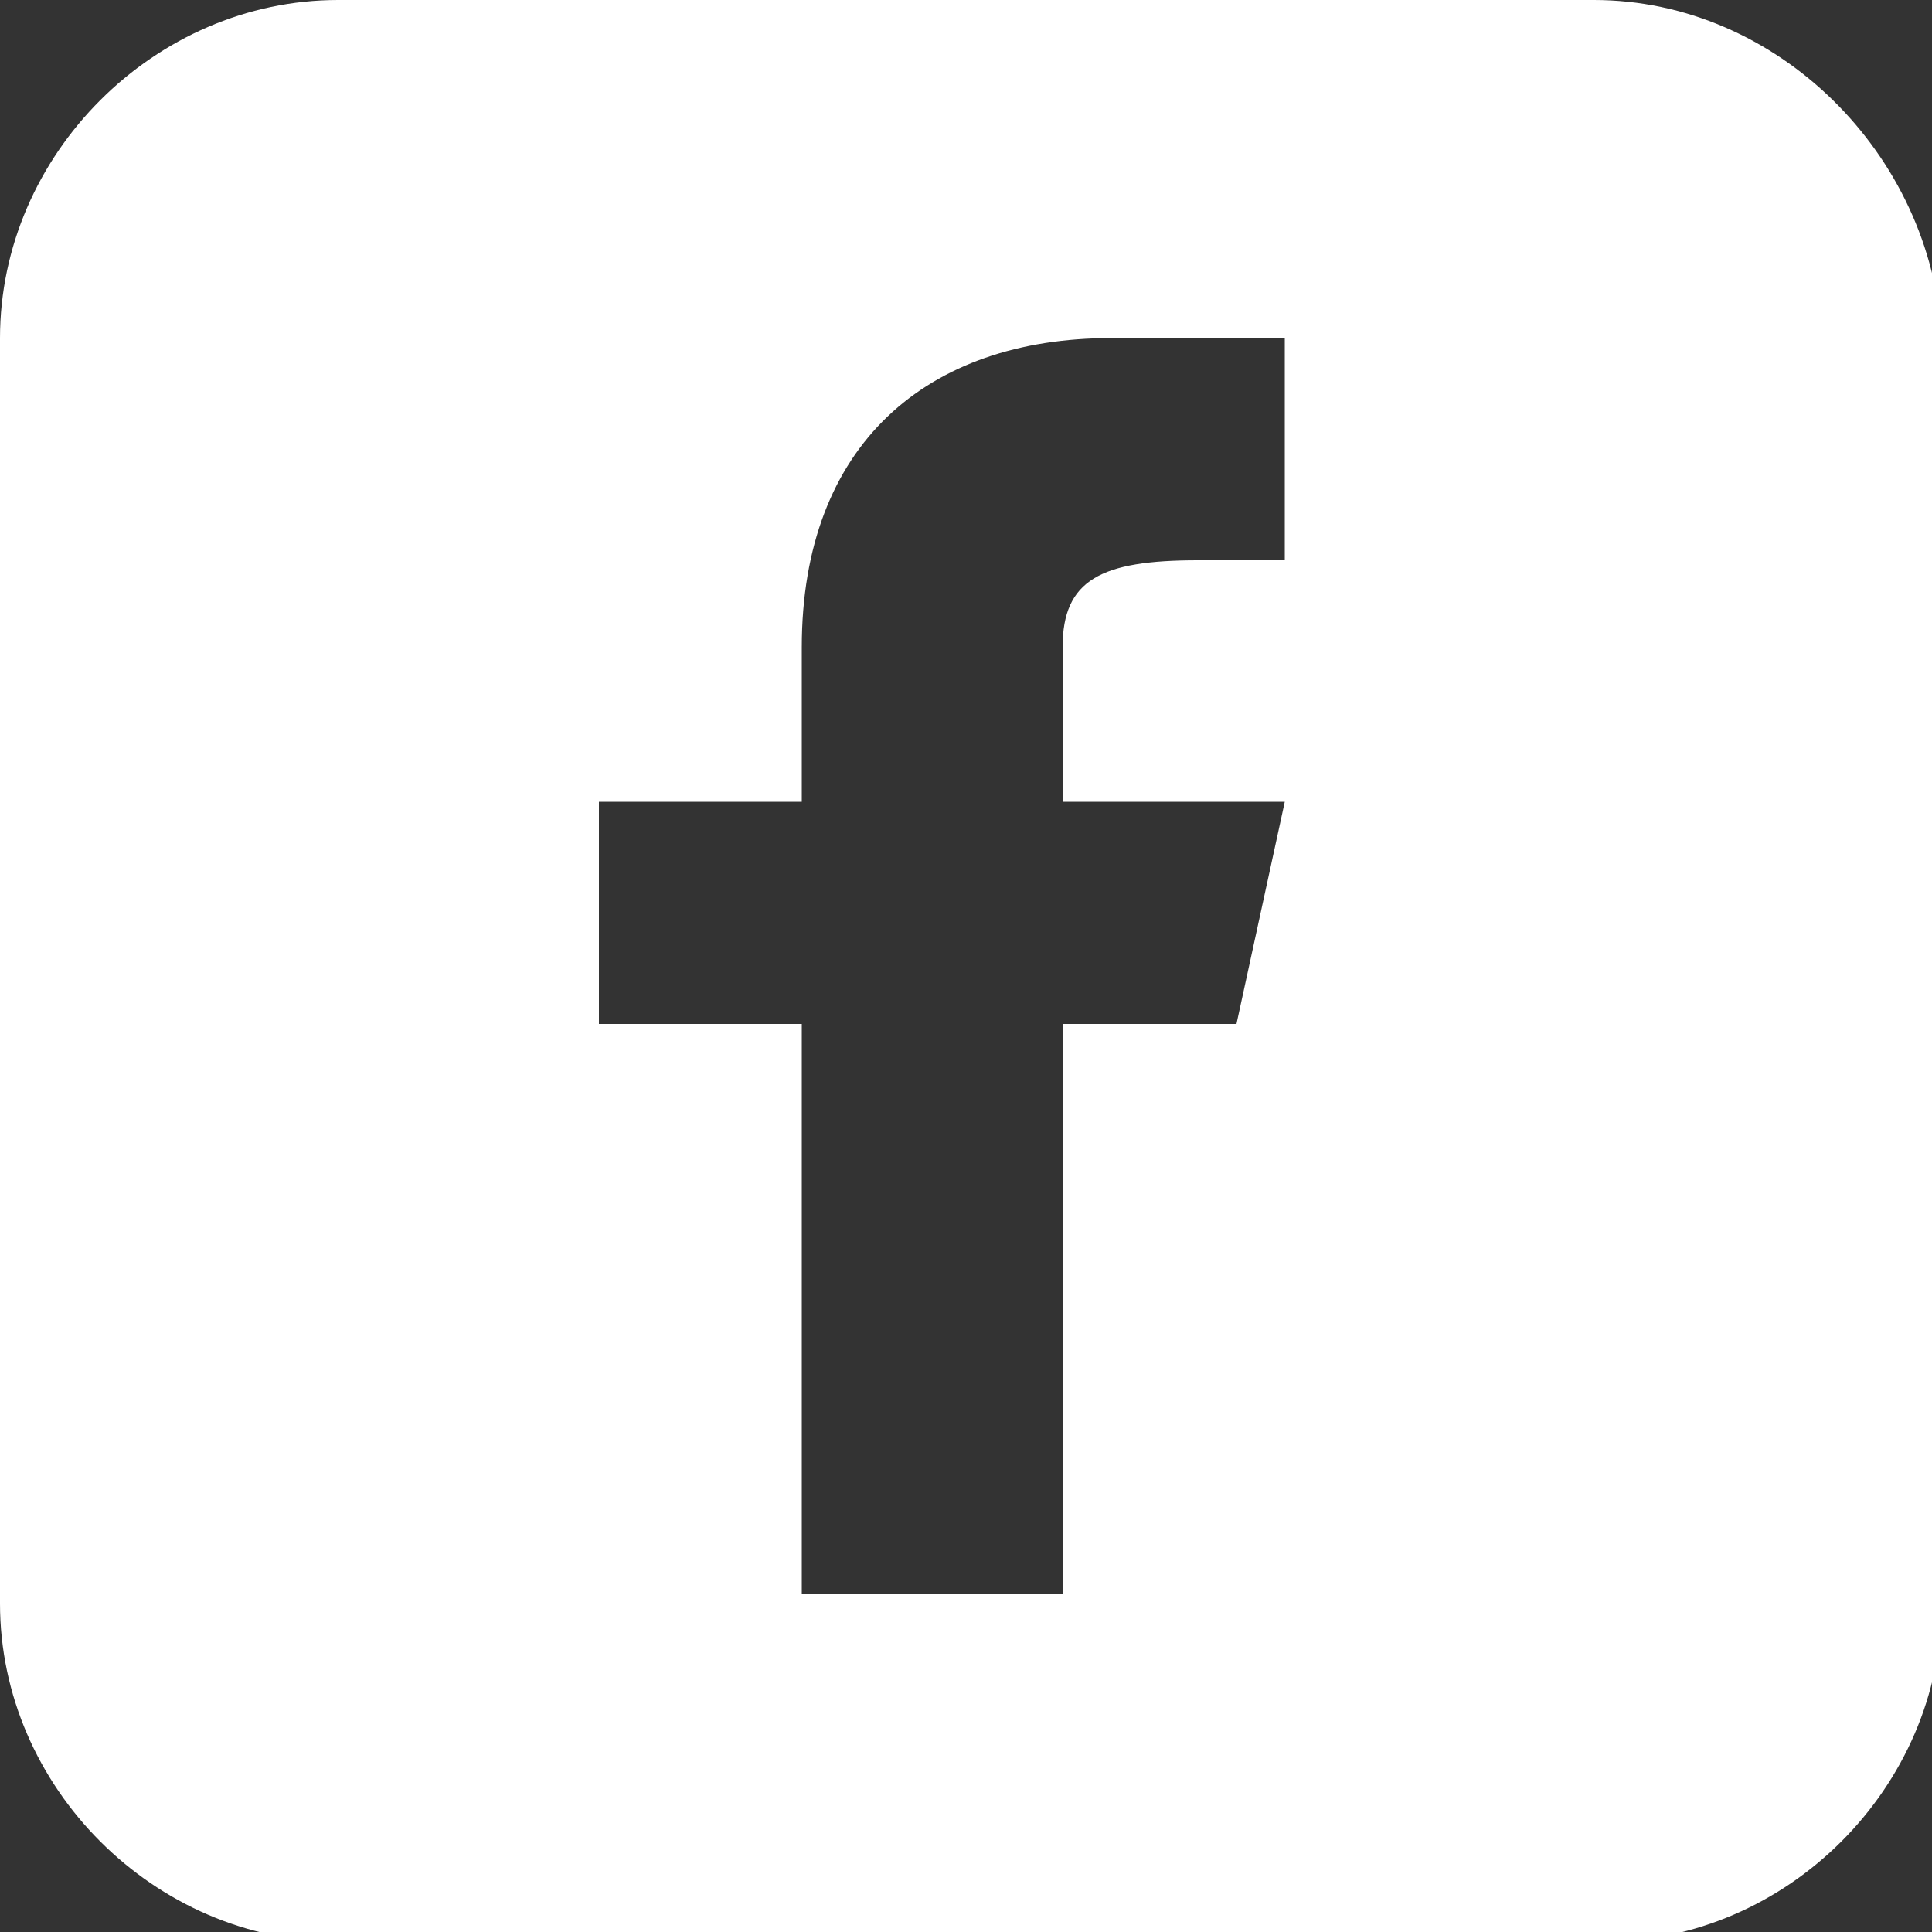 <?xml version="1.0" encoding="UTF-8"?>
<svg id="Layer_1" xmlns="http://www.w3.org/2000/svg" xmlns:xlink="http://www.w3.org/1999/xlink" version="1.1" viewBox="0 0 20 20">
  <rect x="0" y="0" width="20" height="20" fill="#333333" stroke="none"/>
  <!-- Generator: Adobe Illustrator 29.3.1, SVG Export Plug-In . SVG Version: 2.1.0 Build 151)  -->
  <defs>
    <style>
      .st0 {
        fill: none;
      }

      .st1 {
        fill: #fff;
      }

      .st2 {
        clip-path: url(#clippath);
      }
    </style>
    <clipPath id="clippath">
      <rect class="st0" width="20" height="20"/>
    </clipPath>
  </defs>
  <g class="st2">
    <path class="st1" d="M13.3,5.8h-.9c-1,0-1.4.2-1.4.9v1.6h2.3l-.5,2.3h-1.8v5.9h-2.7v-5.9h-2.1v-2.3h2.1v-1.6c0-2.1,1.3-3.2,3.2-3.2h1.8v2.3ZM16.5,0H3.5C1.6,0,0,1.6,0,3.5v13.1c0,1.9,1.6,3.5,3.5,3.5h13.1c1.9,0,3.5-1.6,3.5-3.5V3.5C20,1.6,18.4,0,16.5,0Z"/>
  </g>
</svg>